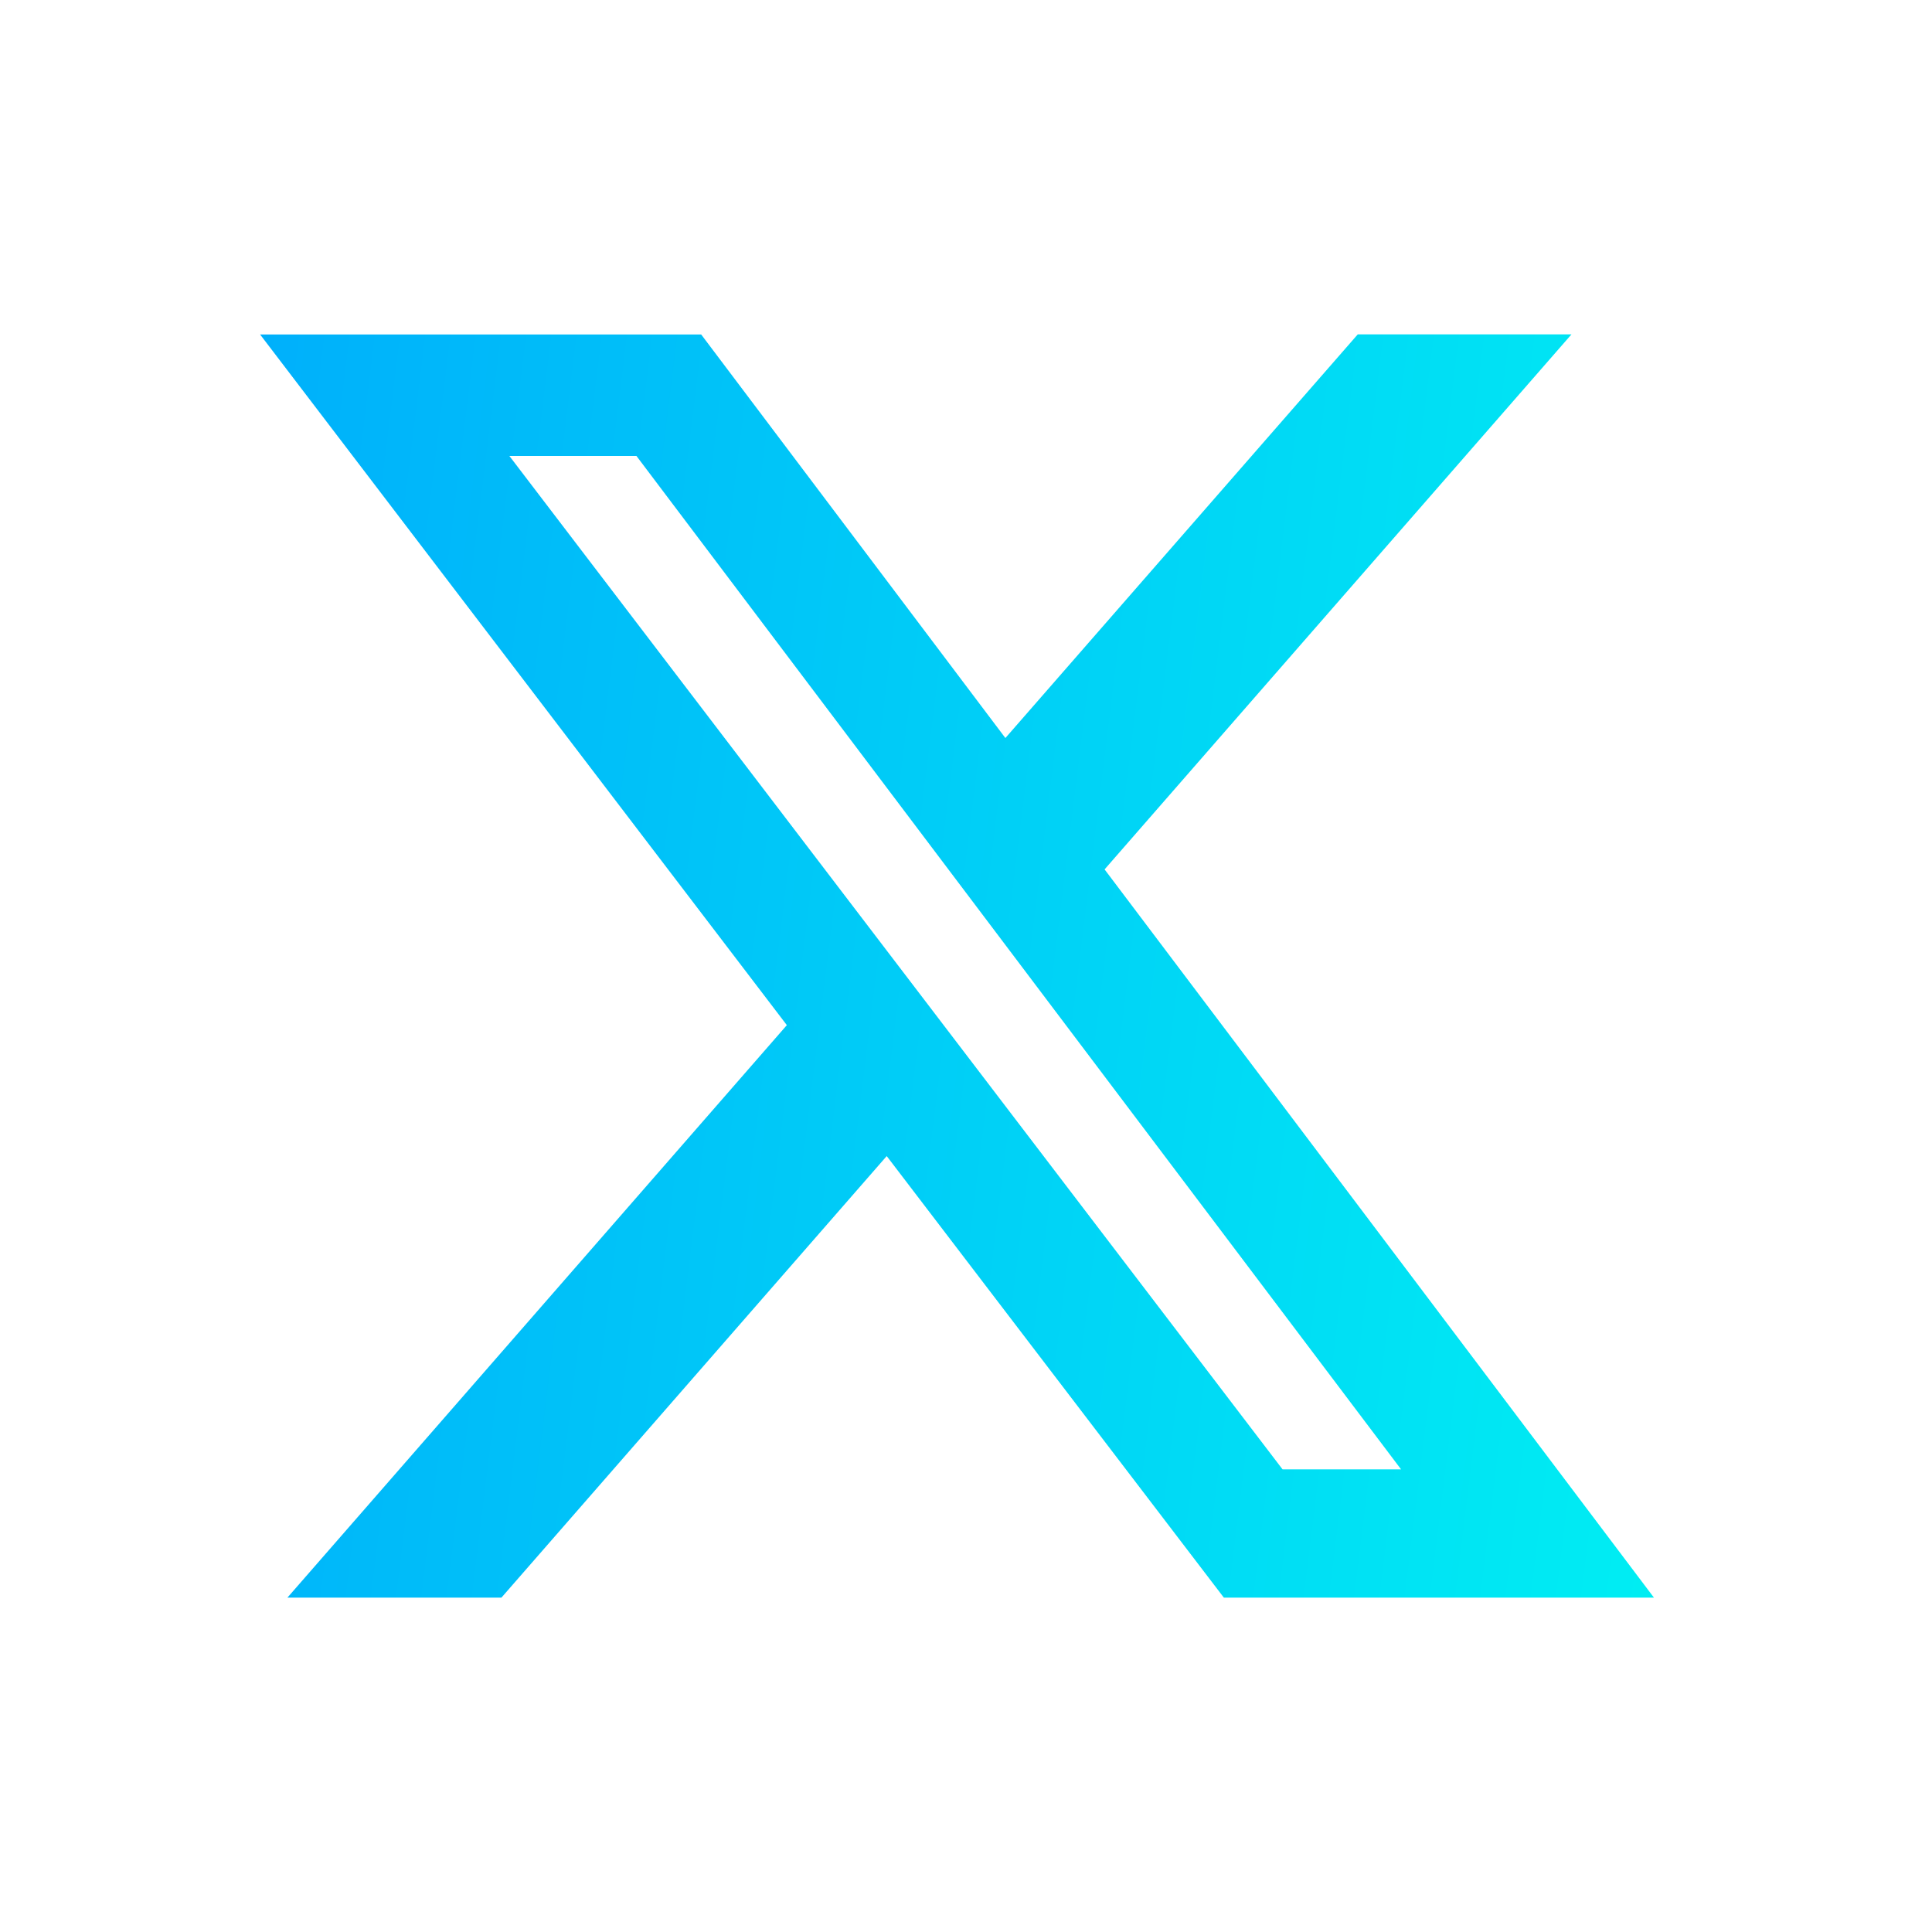 <svg width="26" height="26" viewBox="0 0 26 26" fill="none" xmlns="http://www.w3.org/2000/svg">
<path d="M18.272 4.5H21.148L14.865 11.7L22.258 21.5H16.47L11.933 15.558L6.748 21.5H3.868L10.589 13.796L3.5 4.501H9.436L13.53 9.932L18.272 4.5ZM17.26 19.774H18.855L8.565 6.136H6.855L17.26 19.774Z" fill="url(#paint0_linear_2953_3150)"/>
<defs>
<linearGradient id="paint0_linear_2953_3150" x1="-3.55" y1="-4.327" x2="30.898" y2="-0.088" gradientUnits="userSpaceOnUse">
<stop stop-color="#0098FE"/>
<stop offset="1" stop-color="#00FFF0"/>
</linearGradient>
</defs>
</svg>
